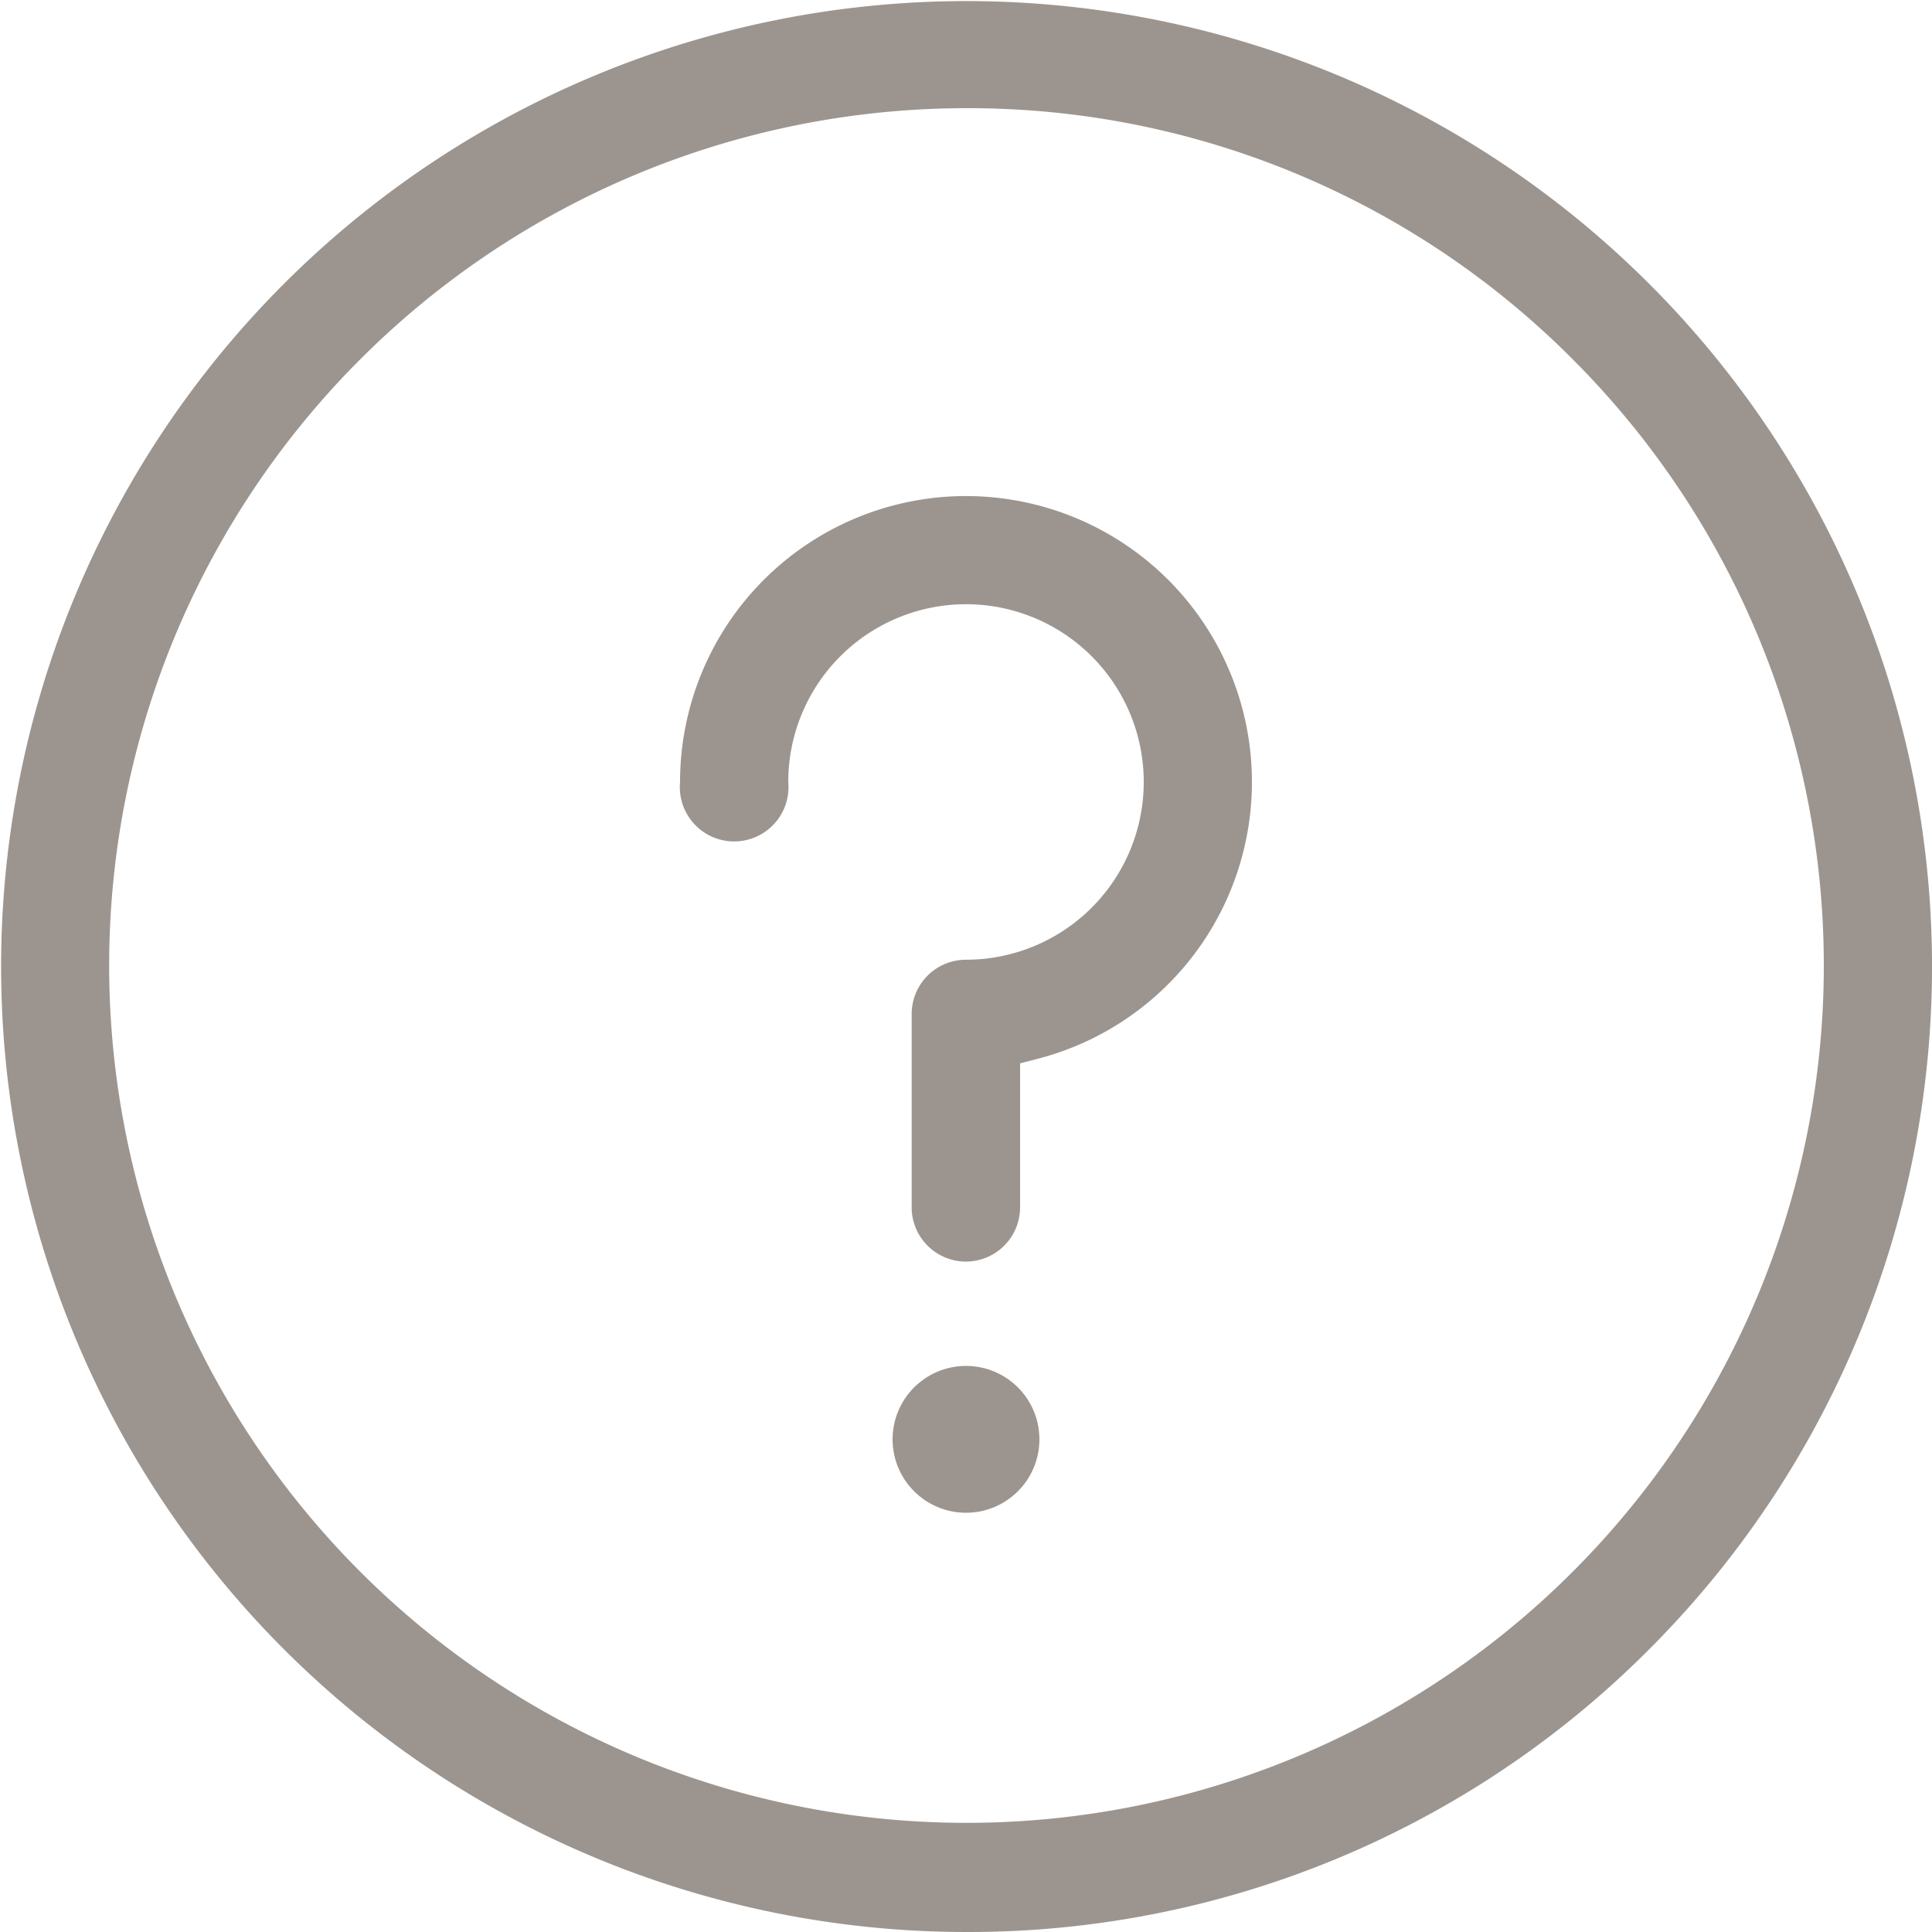 <svg id="icon" xmlns="http://www.w3.org/2000/svg" width="32" height="32" viewBox="0 0 32 32">
  <circle id="楕円形_310" data-name="楕円形 310" cx="1.216" cy="1.216" r="1.216" transform="translate(14.784 22.624)" fill="rgba(91,79,69,0.6)"/>
  <path id="パス_1071" data-name="パス 1071" d="M22,38a15.991,15.991,0,1,1,11.316-4.683A15.9,15.9,0,0,1,22,38ZM22,7.792a14.2,14.2,0,1,0,10.049,4.159A14.116,14.116,0,0,0,22,7.792Z" transform="translate(-6 -6)" fill="rgba(91,79,69,0.6)"/>
  <path id="パス_1072" data-name="パス 1072" d="M186.736,147.172a.9.9,0,0,1-.9-.9v-3.2a.9.9,0,0,1,.9-.9,2.944,2.944,0,1,0-2.944-2.944.9.9,0,1,1-1.792,0,4.736,4.736,0,1,1,5.92,4.586l-.288.074v2.379A.9.9,0,0,1,186.736,147.172Z" transform="translate(-170.736 -126.276)" fill="rgba(91,79,69,0.6)"/>
</svg>
